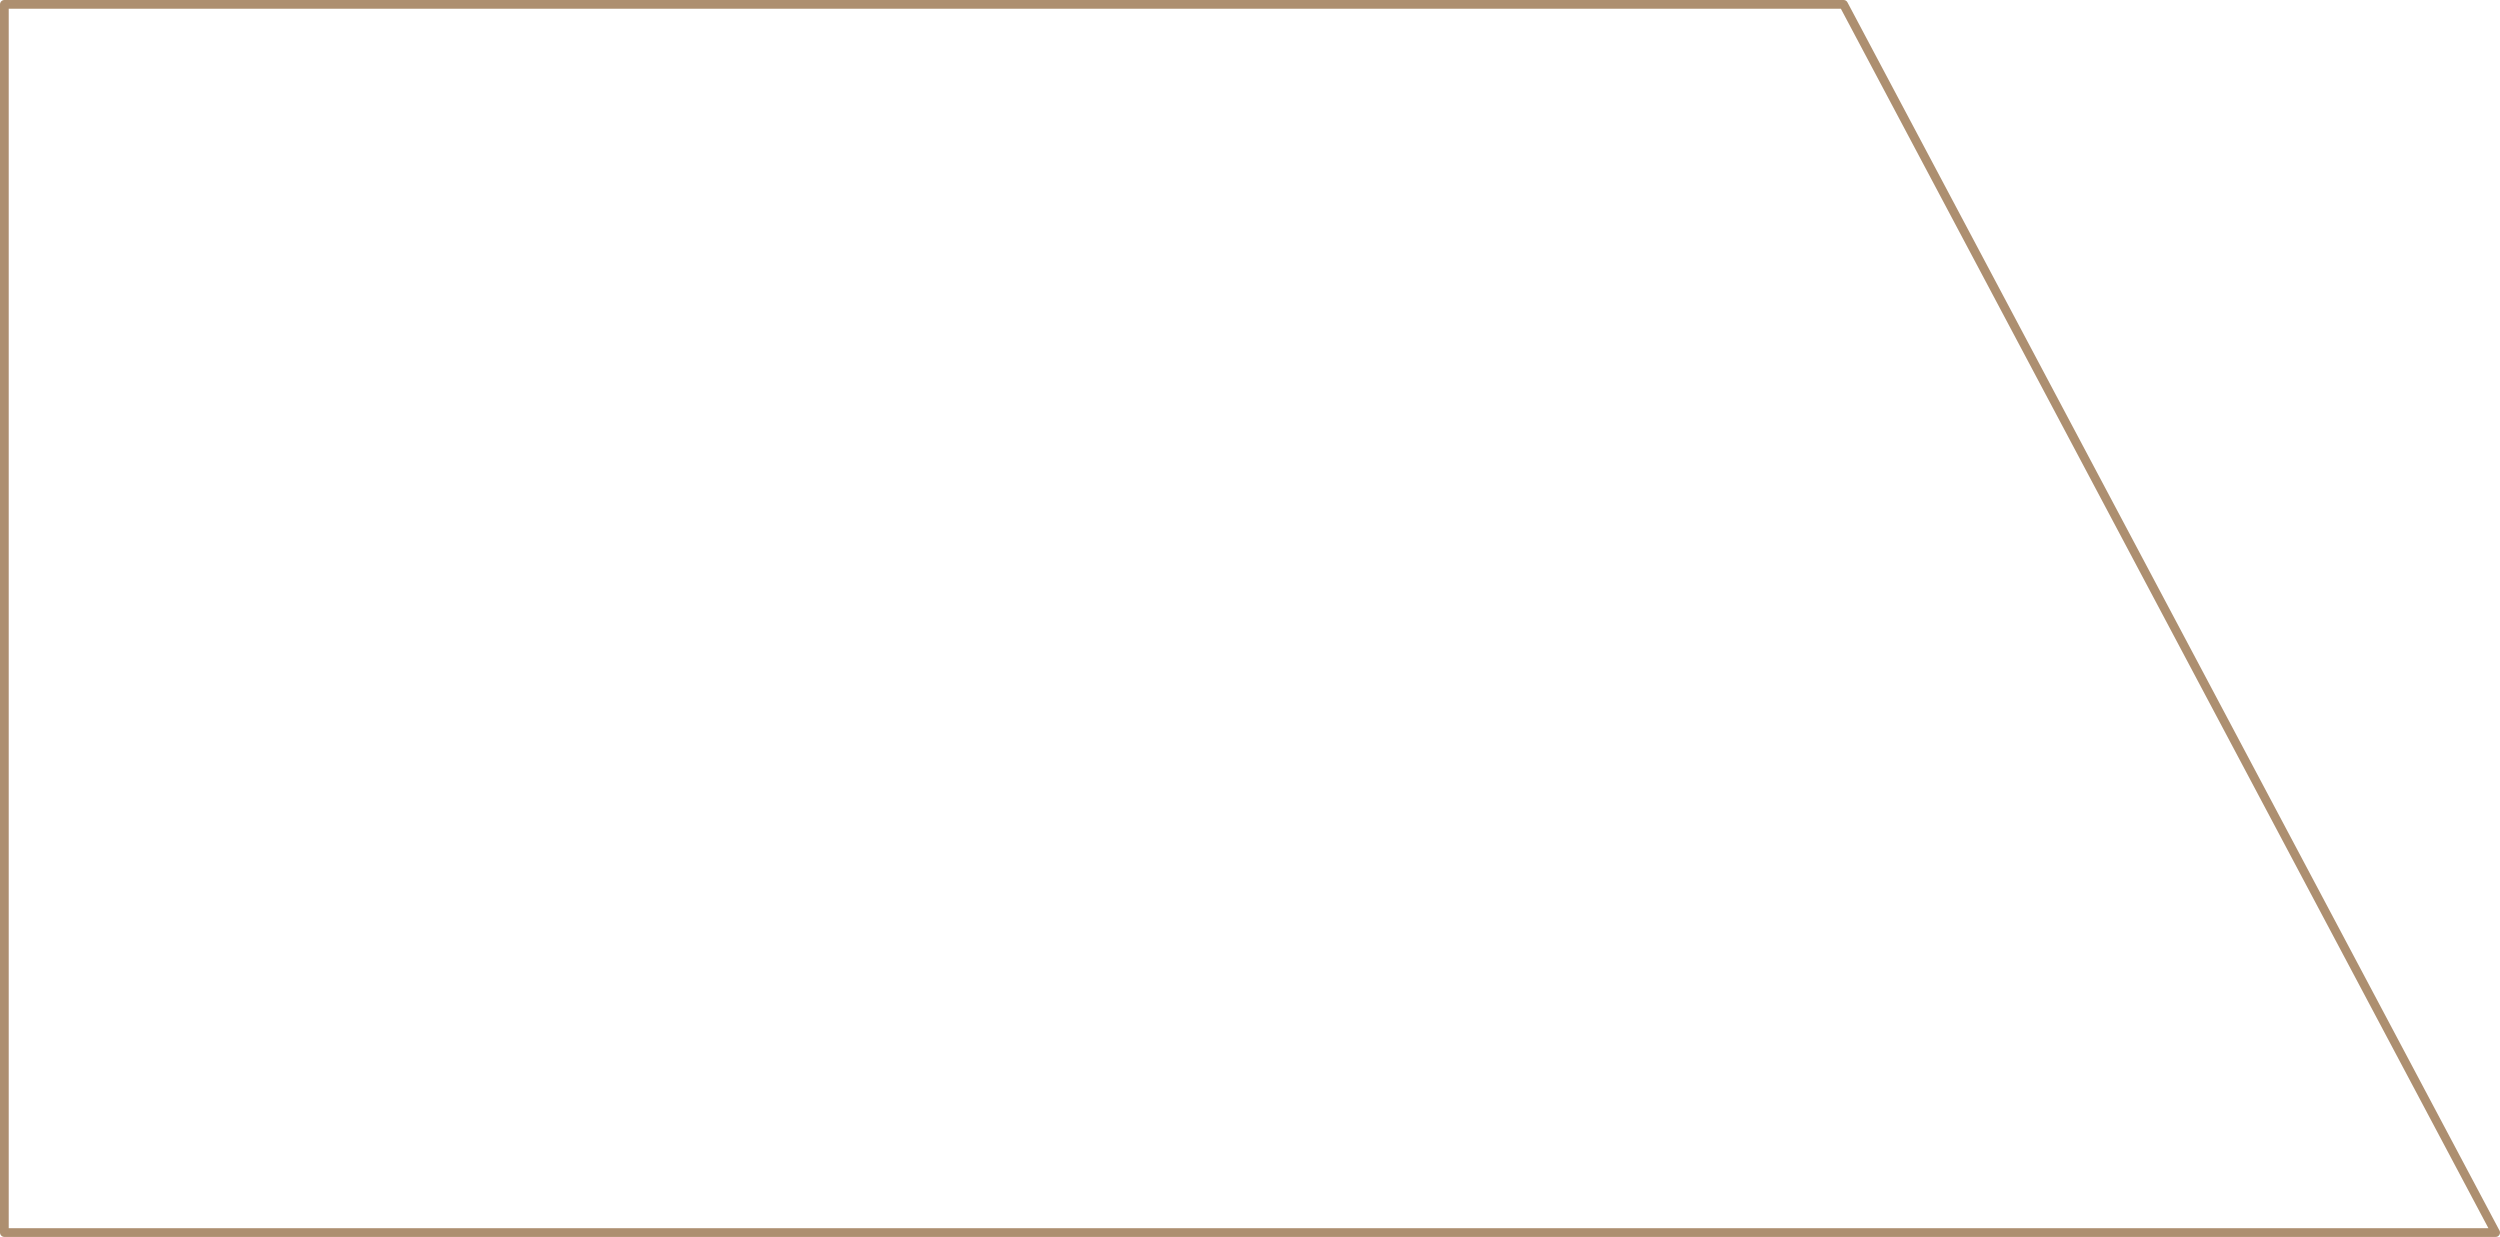 <?xml version="1.0" encoding="utf-8"?>
<!-- Generator: Adobe Illustrator 25.0.1, SVG Export Plug-In . SVG Version: 6.00 Build 0)  -->
<svg version="1.1" id="Capa_1" xmlns="http://www.w3.org/2000/svg" xmlns:xlink="http://www.w3.org/1999/xlink" x="0px" y="0px"
	 viewBox="0 0 2006.4 992.7" style="enable-background:new 0 0 2006.4 992.7;" xml:space="preserve">
<style type="text/css">
	.st0{fill:#AD8F70;}
</style>
<g>
	<path class="st0" d="M2002.9,992.7H3.5c-1.9,0-3.5-1.6-3.5-3.5V3.5C0,1.6,1.6,0,3.5,0h1476.1c1.3,0,2.5,0.7,3.1,1.9L2006,987.6
		c0.6,1.1,0.5,2.4-0.1,3.4C2005.3,992.1,2004.2,992.7,2002.9,992.7z M7,985.7h1990.1L1477.4,7H7V985.7z"/>
</g>
</svg>
